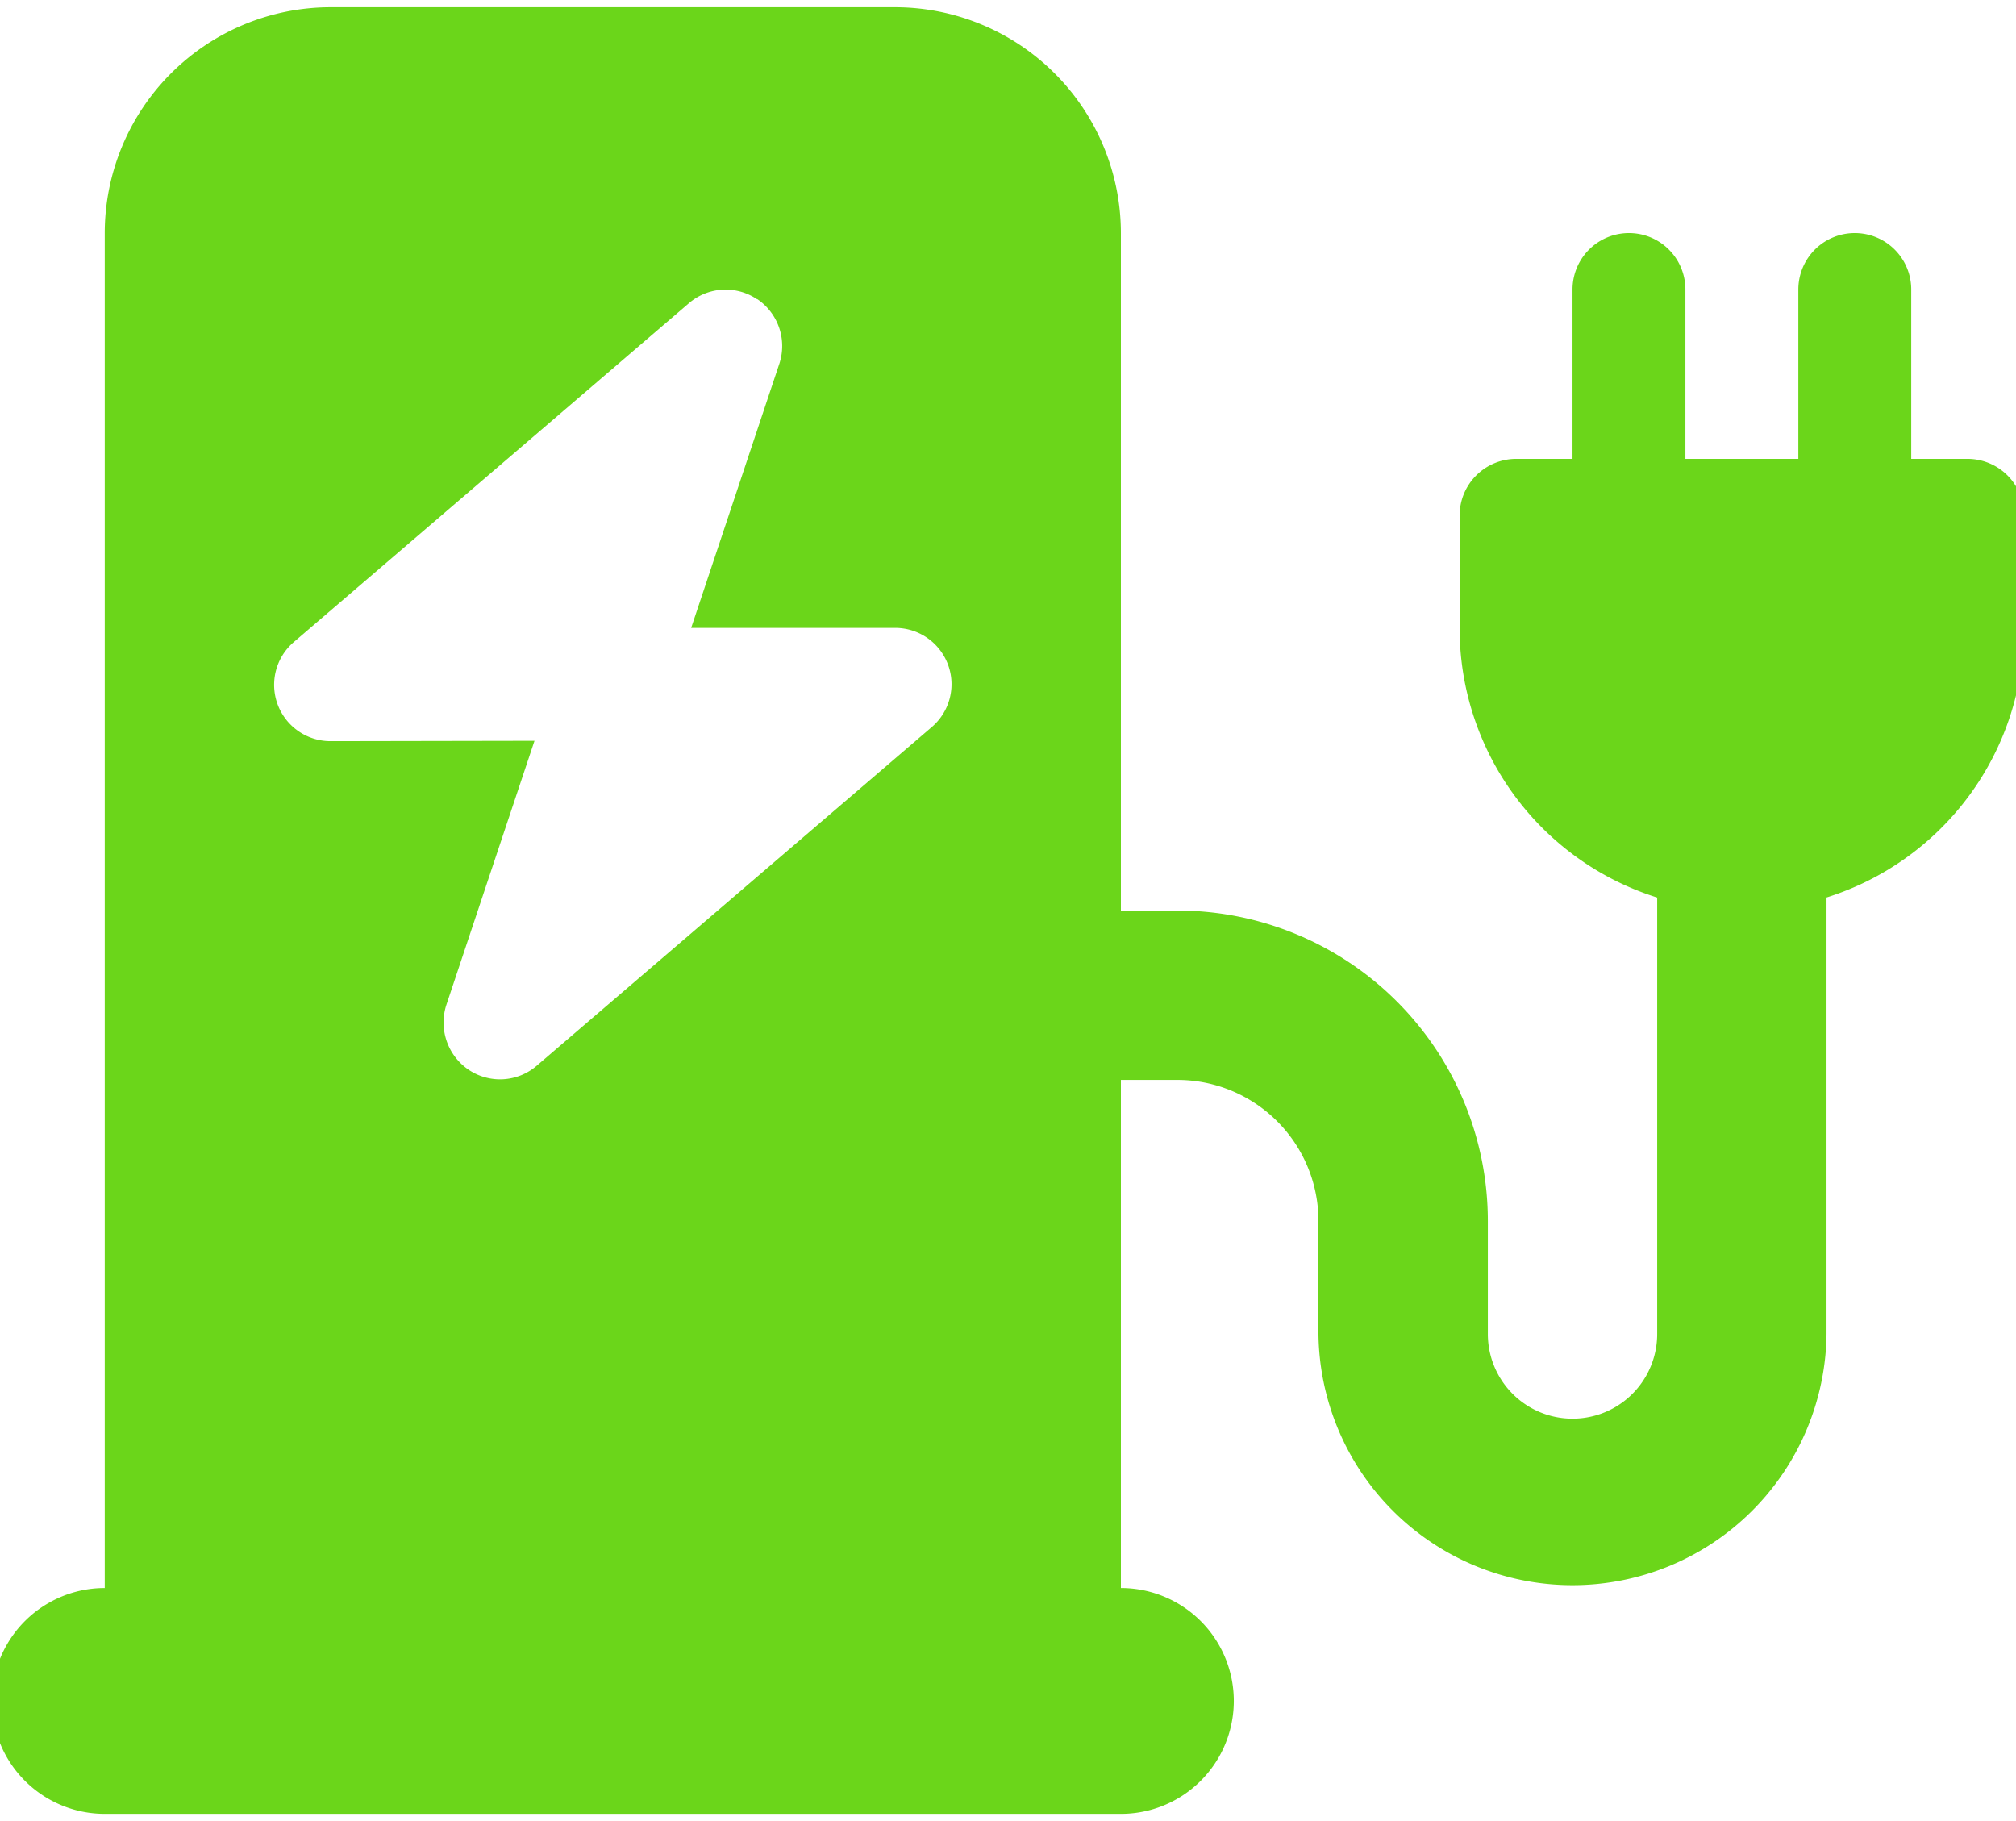<svg xmlns="http://www.w3.org/2000/svg" xmlns:xlink="http://www.w3.org/1999/xlink" width="62" height="56" viewBox="0 0 62 56">
  <defs>
    <clipPath id="clip-path">
      <rect id="Rettangolo_1890" data-name="Rettangolo 1890" width="62" height="56" transform="translate(0.342 -0.14)" fill="#6bd61a"/>
    </clipPath>
  </defs>
  <g id="Raggruppa_731" data-name="Raggruppa 731" transform="translate(-0.372 0.333)">
    <g id="Raggruppa_730" data-name="Raggruppa 730" transform="translate(0.03 -0.193)" clip-path="url(#clip-path)">
      <path id="Tracciato_335" data-name="Tracciato 335" d="M10.417,0A6.951,6.951,0,0,0,3.472,6.945V48.612a3.472,3.472,0,0,0,0,6.945H34.723a3.472,3.472,0,0,0,0-6.945V32.987h1.736a4.339,4.339,0,0,1,4.34,4.34V40.8a7.813,7.813,0,0,0,15.625,0V27.377A8.676,8.676,0,0,0,62.5,19.1V15.625a1.741,1.741,0,0,0-1.736-1.736H59.029V8.681a1.736,1.736,0,1,0-3.472,0v5.208H52.084V8.681a1.736,1.736,0,1,0-3.472,0v5.208H46.876a1.741,1.741,0,0,0-1.736,1.736V19.1a8.676,8.676,0,0,0,6.076,8.279V40.8a2.6,2.6,0,0,1-5.208,0V37.327a9.549,9.549,0,0,0-9.549-9.549H34.723V6.945A6.951,6.951,0,0,0,27.778,0ZM23.536,8.974a1.74,1.74,0,0,1,.684,1.986l-2.713,8.127h6.272a1.732,1.732,0,0,1,1.128,3.049L16.754,32.553a1.729,1.729,0,0,1-2.094.119,1.755,1.755,0,0,1-.684-1.986l2.713-8.127-6.272.011a1.732,1.732,0,0,1-1.128-3.049L21.441,9.1a1.729,1.729,0,0,1,2.094-.119Z" transform="translate(0.091 0.082)" fill="#6bd61a"/>
    </g>
  </g>
</svg>
